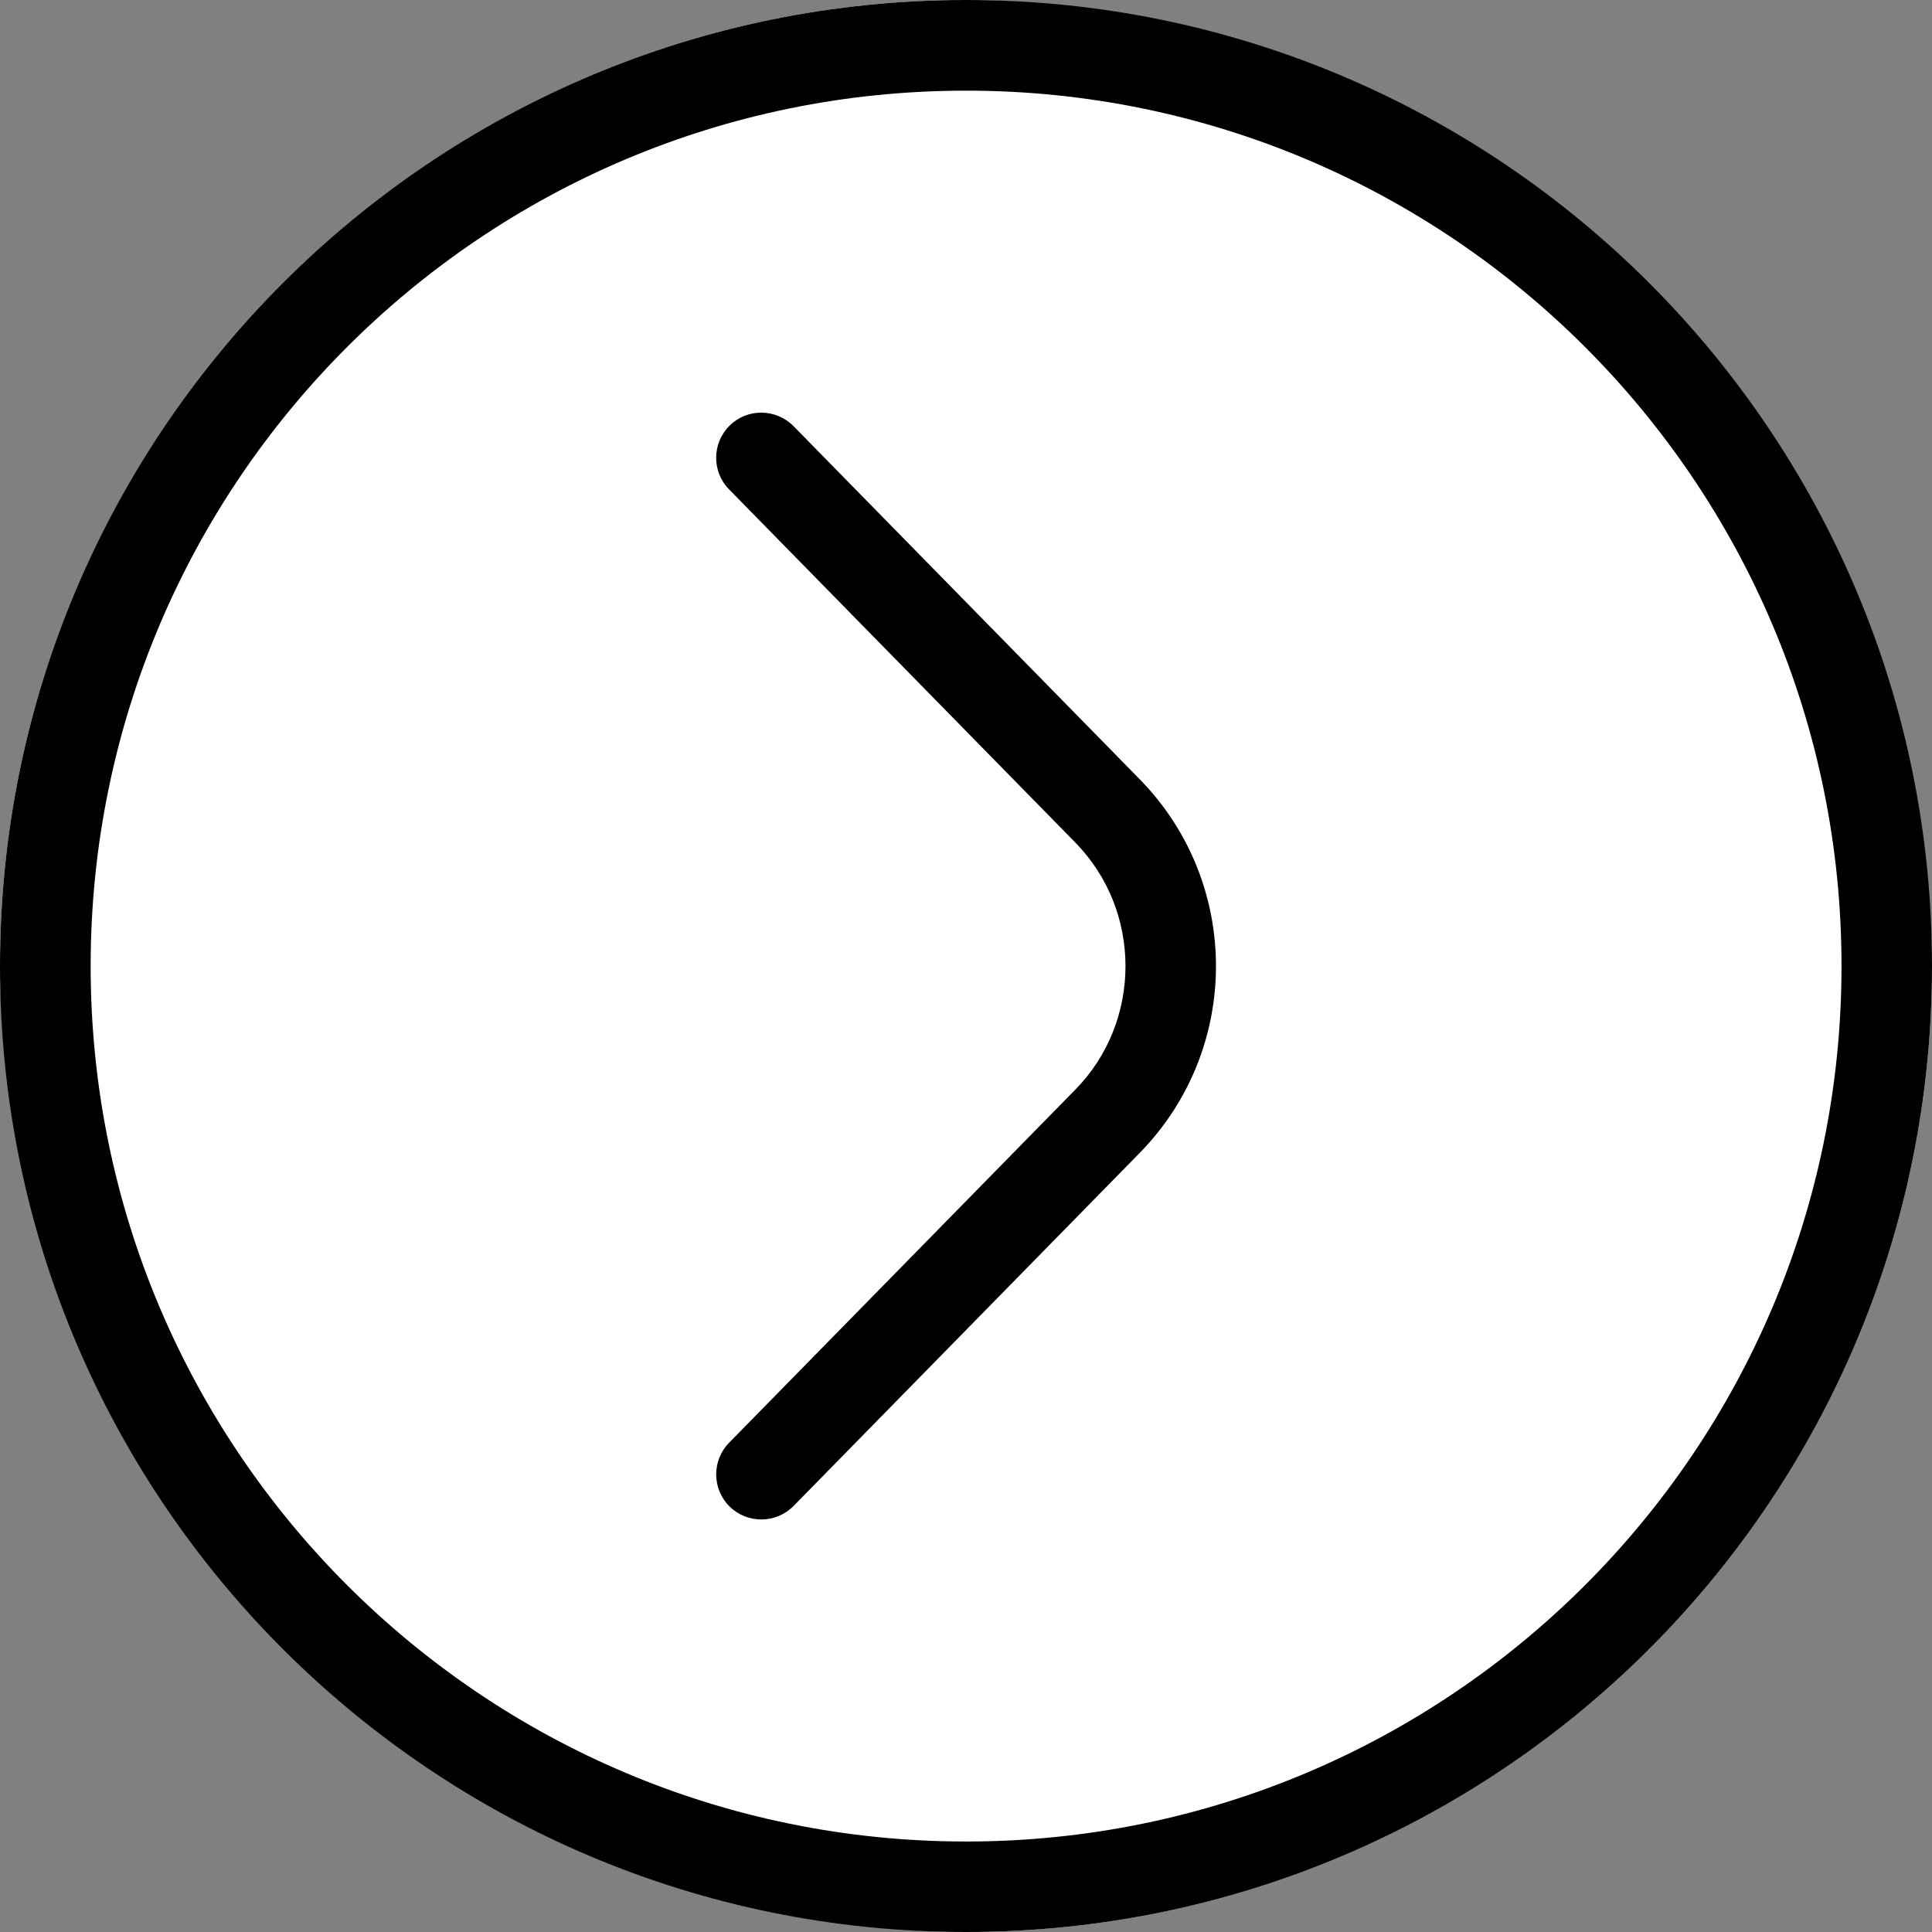 <svg width="49" height="49" viewBox="0 0 49 49" fill="none" xmlns="http://www.w3.org/2000/svg">
<rect x="0" y="0" width="49" height="49" fill="#808080" stroke="none"/>
<rect x="49" y="49" width="49" height="49" rx="24.5" transform="rotate(180 49 49)" fill="white"/>
<path d="M24.502 46.705C30.633 46.705 36.184 44.22 40.202 40.202C44.22 36.184 46.705 30.631 46.705 24.502C46.705 18.371 44.22 12.82 40.202 8.802C36.184 4.784 30.631 2.299 24.502 2.299C18.371 2.299 12.82 4.784 8.802 8.802C4.784 12.82 2.299 18.373 2.299 24.502C2.299 30.633 4.784 36.184 8.802 40.202C12.82 44.22 18.373 46.705 24.502 46.705ZM18.492 12.413C18.048 11.963 18.056 11.238 18.505 10.794C18.955 10.35 19.68 10.358 20.126 10.808L28.903 19.761C30.195 21.078 30.84 22.791 30.84 24.502C30.84 26.213 30.195 27.925 28.903 29.243L20.126 38.196C19.682 38.646 18.957 38.651 18.505 38.21C18.056 37.766 18.05 37.04 18.492 36.591L27.27 27.638C28.121 26.772 28.545 25.64 28.545 24.502C28.545 23.366 28.121 22.234 27.27 21.366L18.492 12.413ZM41.825 41.825C37.39 46.259 31.265 49 24.5 49C17.733 49 11.61 46.259 7.175 41.825C2.741 37.39 0 31.265 0 24.5C0 17.733 2.741 11.61 7.175 7.175C11.61 2.741 17.735 0 24.5 0C31.267 0 37.39 2.741 41.825 7.175C46.259 11.61 49 17.735 49 24.5C49 31.267 46.259 37.39 41.825 41.825Z" fill="black"/>
</svg>
